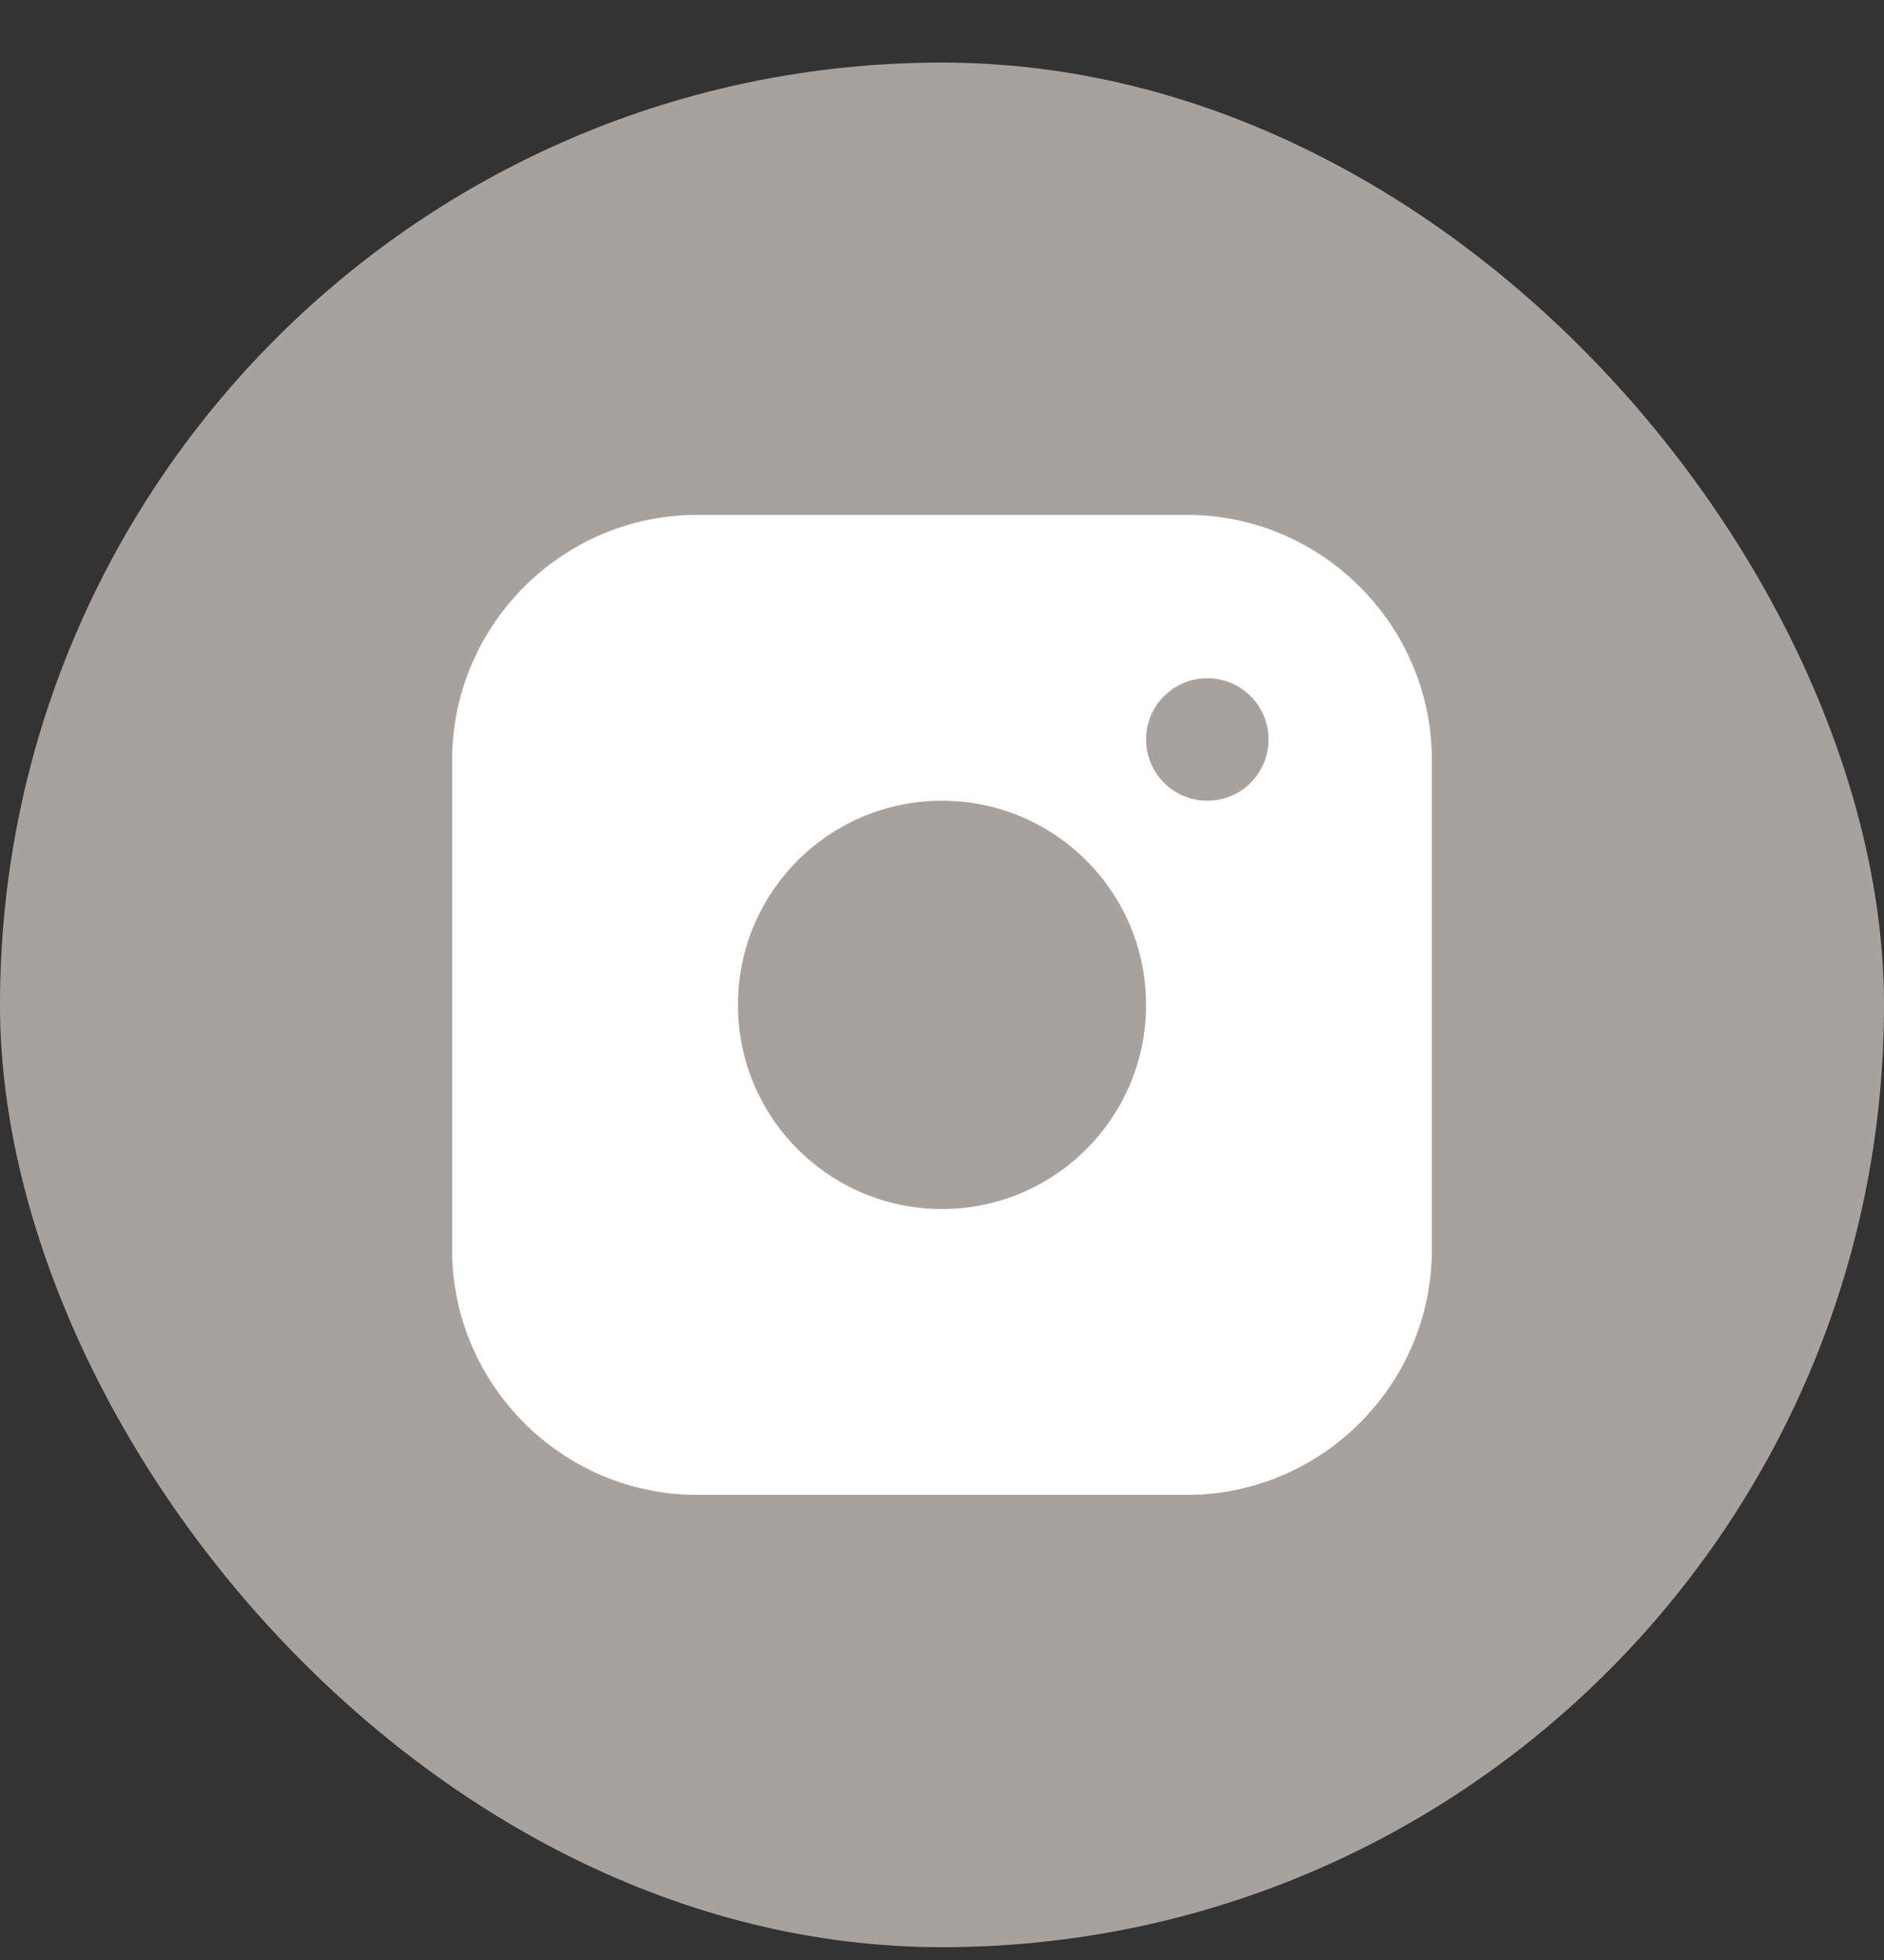<svg width="25" height="26" viewBox="0 0 25 26" fill="none" xmlns="http://www.w3.org/2000/svg">
<rect x="0" y="0" width="25" height="26" fill="#333333" stroke="none"/>
<rect y="0.83" width="25" height="25" rx="12.5" fill="#A8A29E"/>
<path d="M15.75 6.83H9.25C7.463 6.83 6 8.292 6 10.08V16.58C6 18.367 7.463 19.83 9.25 19.83H15.75C17.537 19.83 19 18.367 19 16.58V10.08C19 8.292 17.537 6.83 15.75 6.83ZM12.5 16.038C11.004 16.038 9.792 14.825 9.792 13.33C9.792 11.834 11.004 10.622 12.5 10.622C13.995 10.622 15.208 11.834 15.208 13.33C15.208 14.825 13.995 16.038 12.5 16.038ZM16.021 10.622C15.572 10.622 15.208 10.258 15.208 9.809C15.208 9.361 15.572 8.997 16.021 8.997C16.47 8.997 16.833 9.361 16.833 9.809C16.833 10.258 16.47 10.622 16.021 10.622Z" fill="white"/>
</svg>
